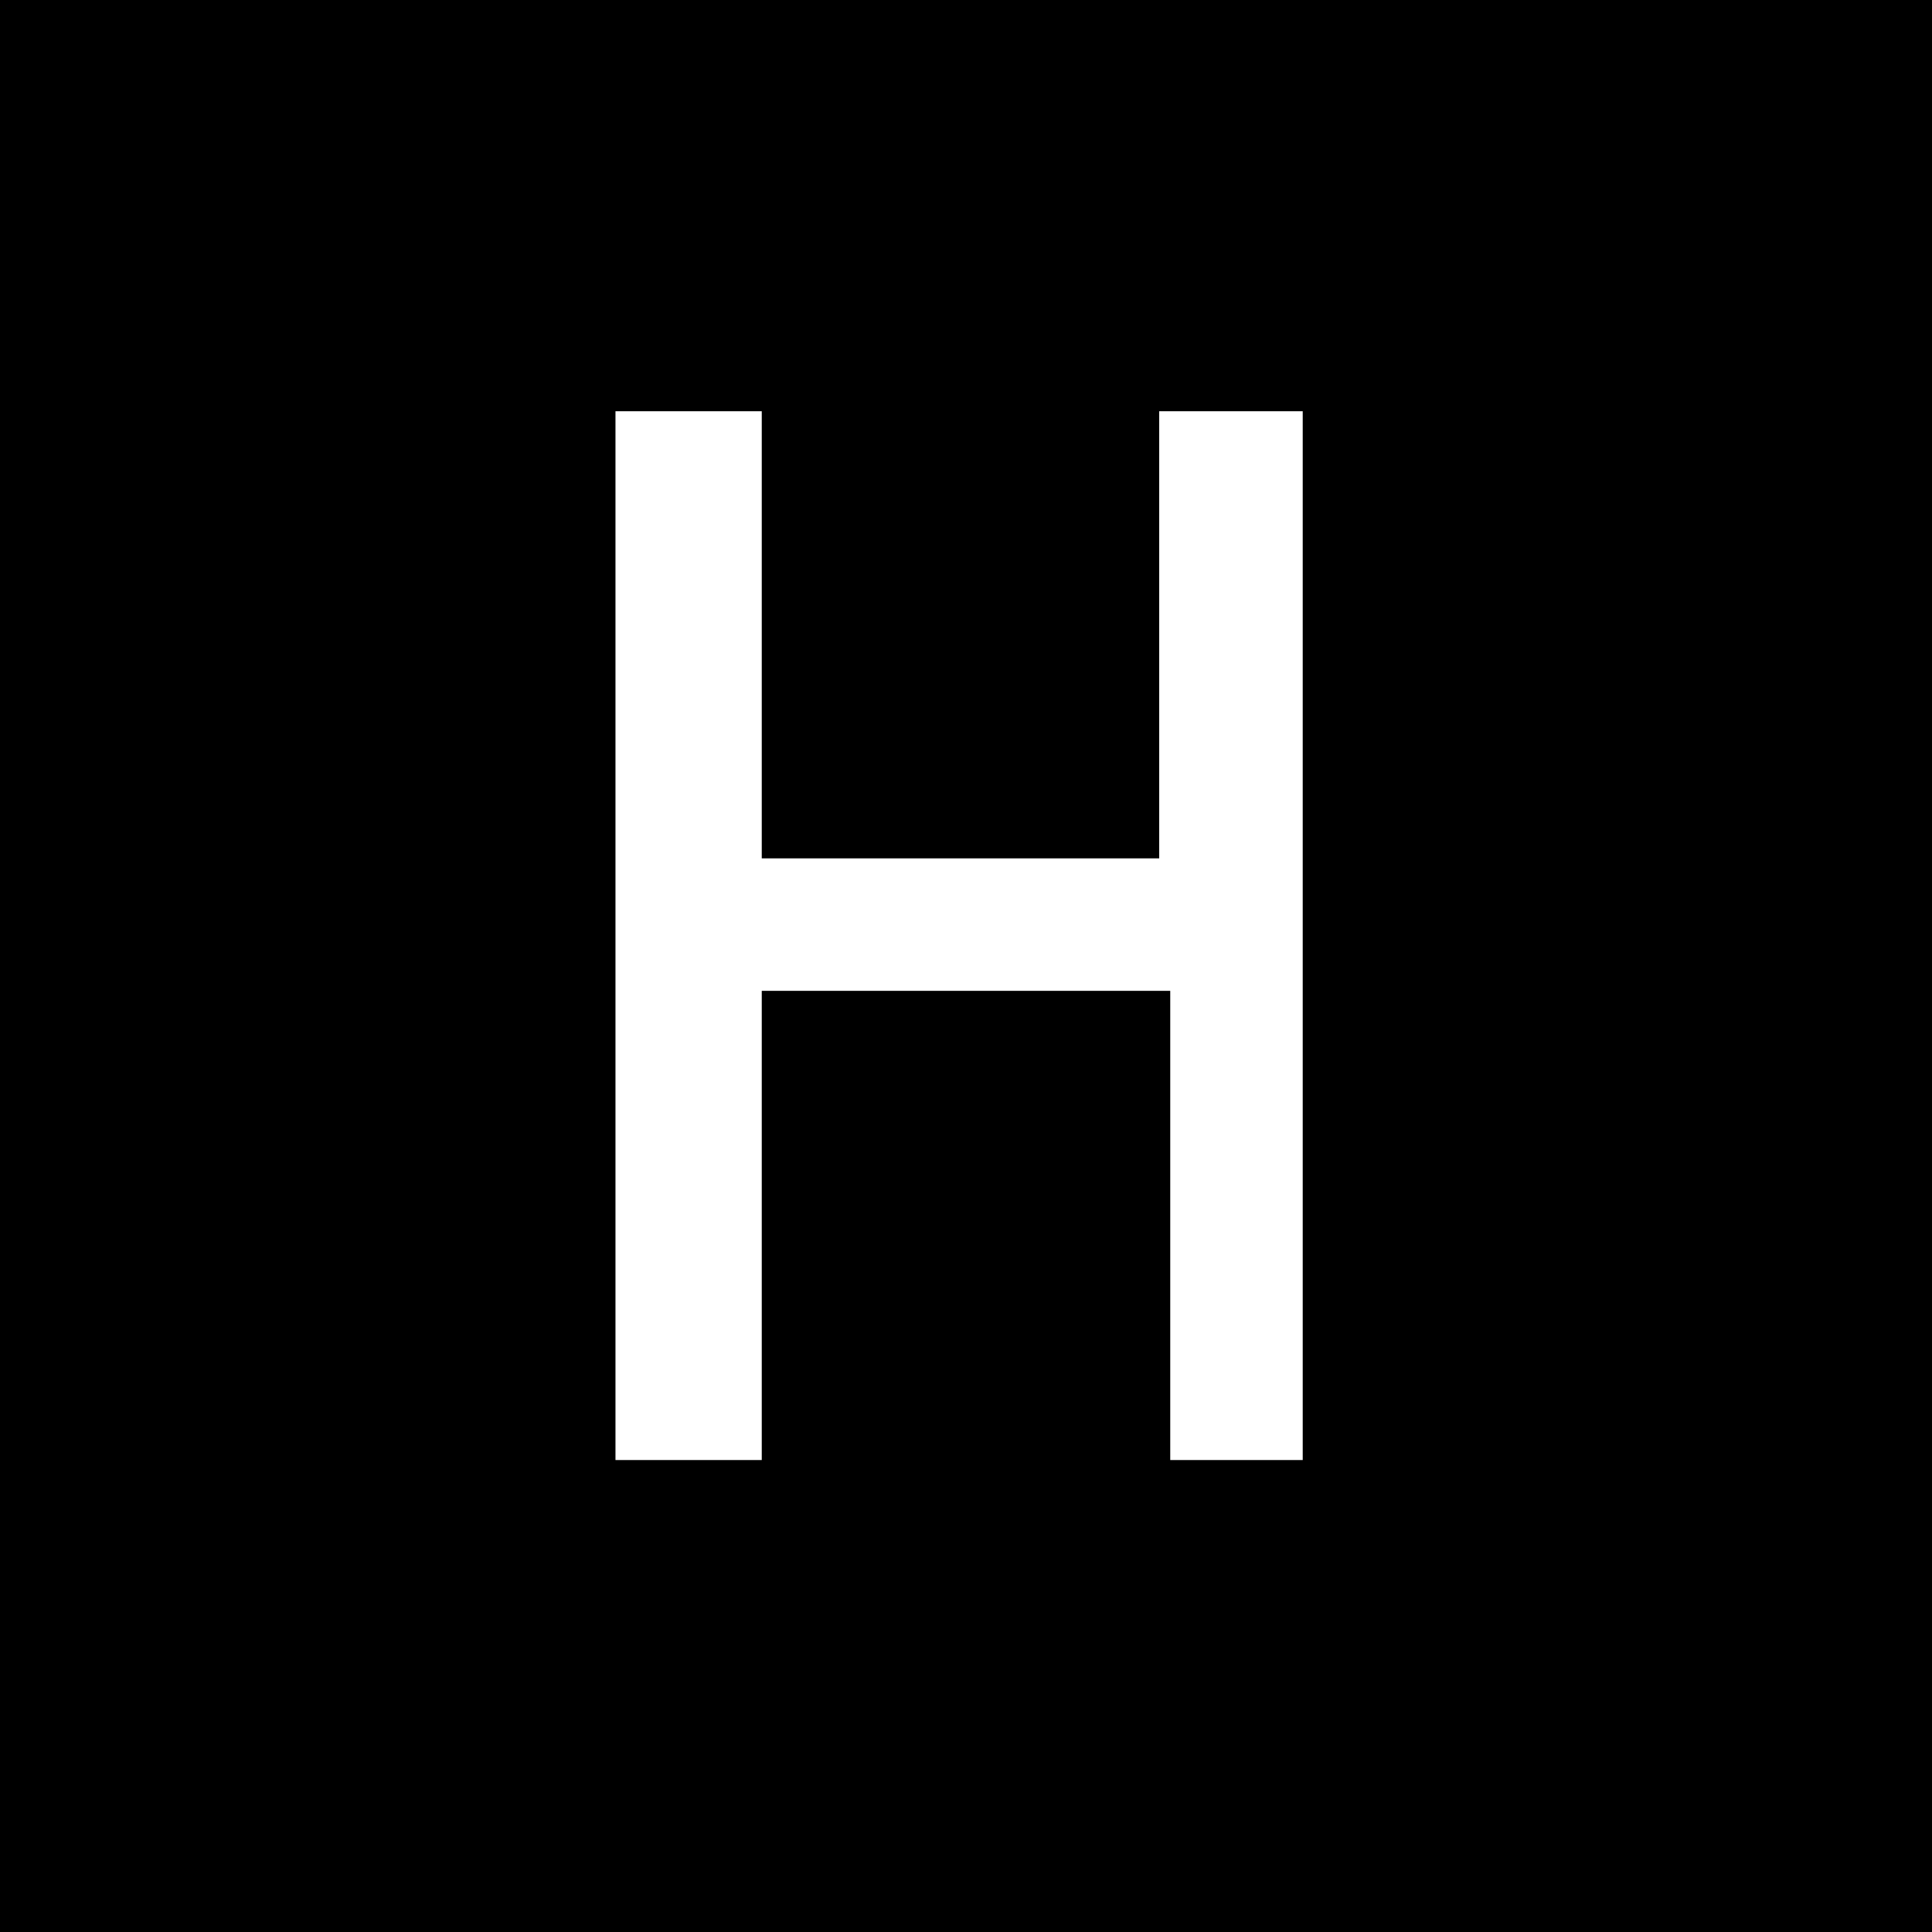 <?xml version="1.0" standalone="no"?>
<!DOCTYPE svg PUBLIC "-//W3C//DTD SVG 20010904//EN"
 "http://www.w3.org/TR/2001/REC-SVG-20010904/DTD/svg10.dtd">
<svg version="1.0" xmlns="http://www.w3.org/2000/svg"
 width="700pt" height="700pt" viewBox="0 0 700 700"
 preserveAspectRatio="xMidYMid meet">
<g transform="translate(0,700) scale(0.1,-0.1)"
fill="#000000" stroke="none">
<path d="M0 3500 l0 -3500 3500 0 3500 0 0 3500 0 3500 -3500 0 -3500 0 0
-3500z m2760 1200 l0 -810 720 0 720 0 0 810 0 810 260 0 260 0 0 -1900 0
-1900 -240 0 -240 0 0 850 0 850 -740 0 -740 0 0 -850 0 -850 -265 0 -265 0 0
1900 0 1900 265 0 265 0 0 -810z"/>
</g>
</svg>
